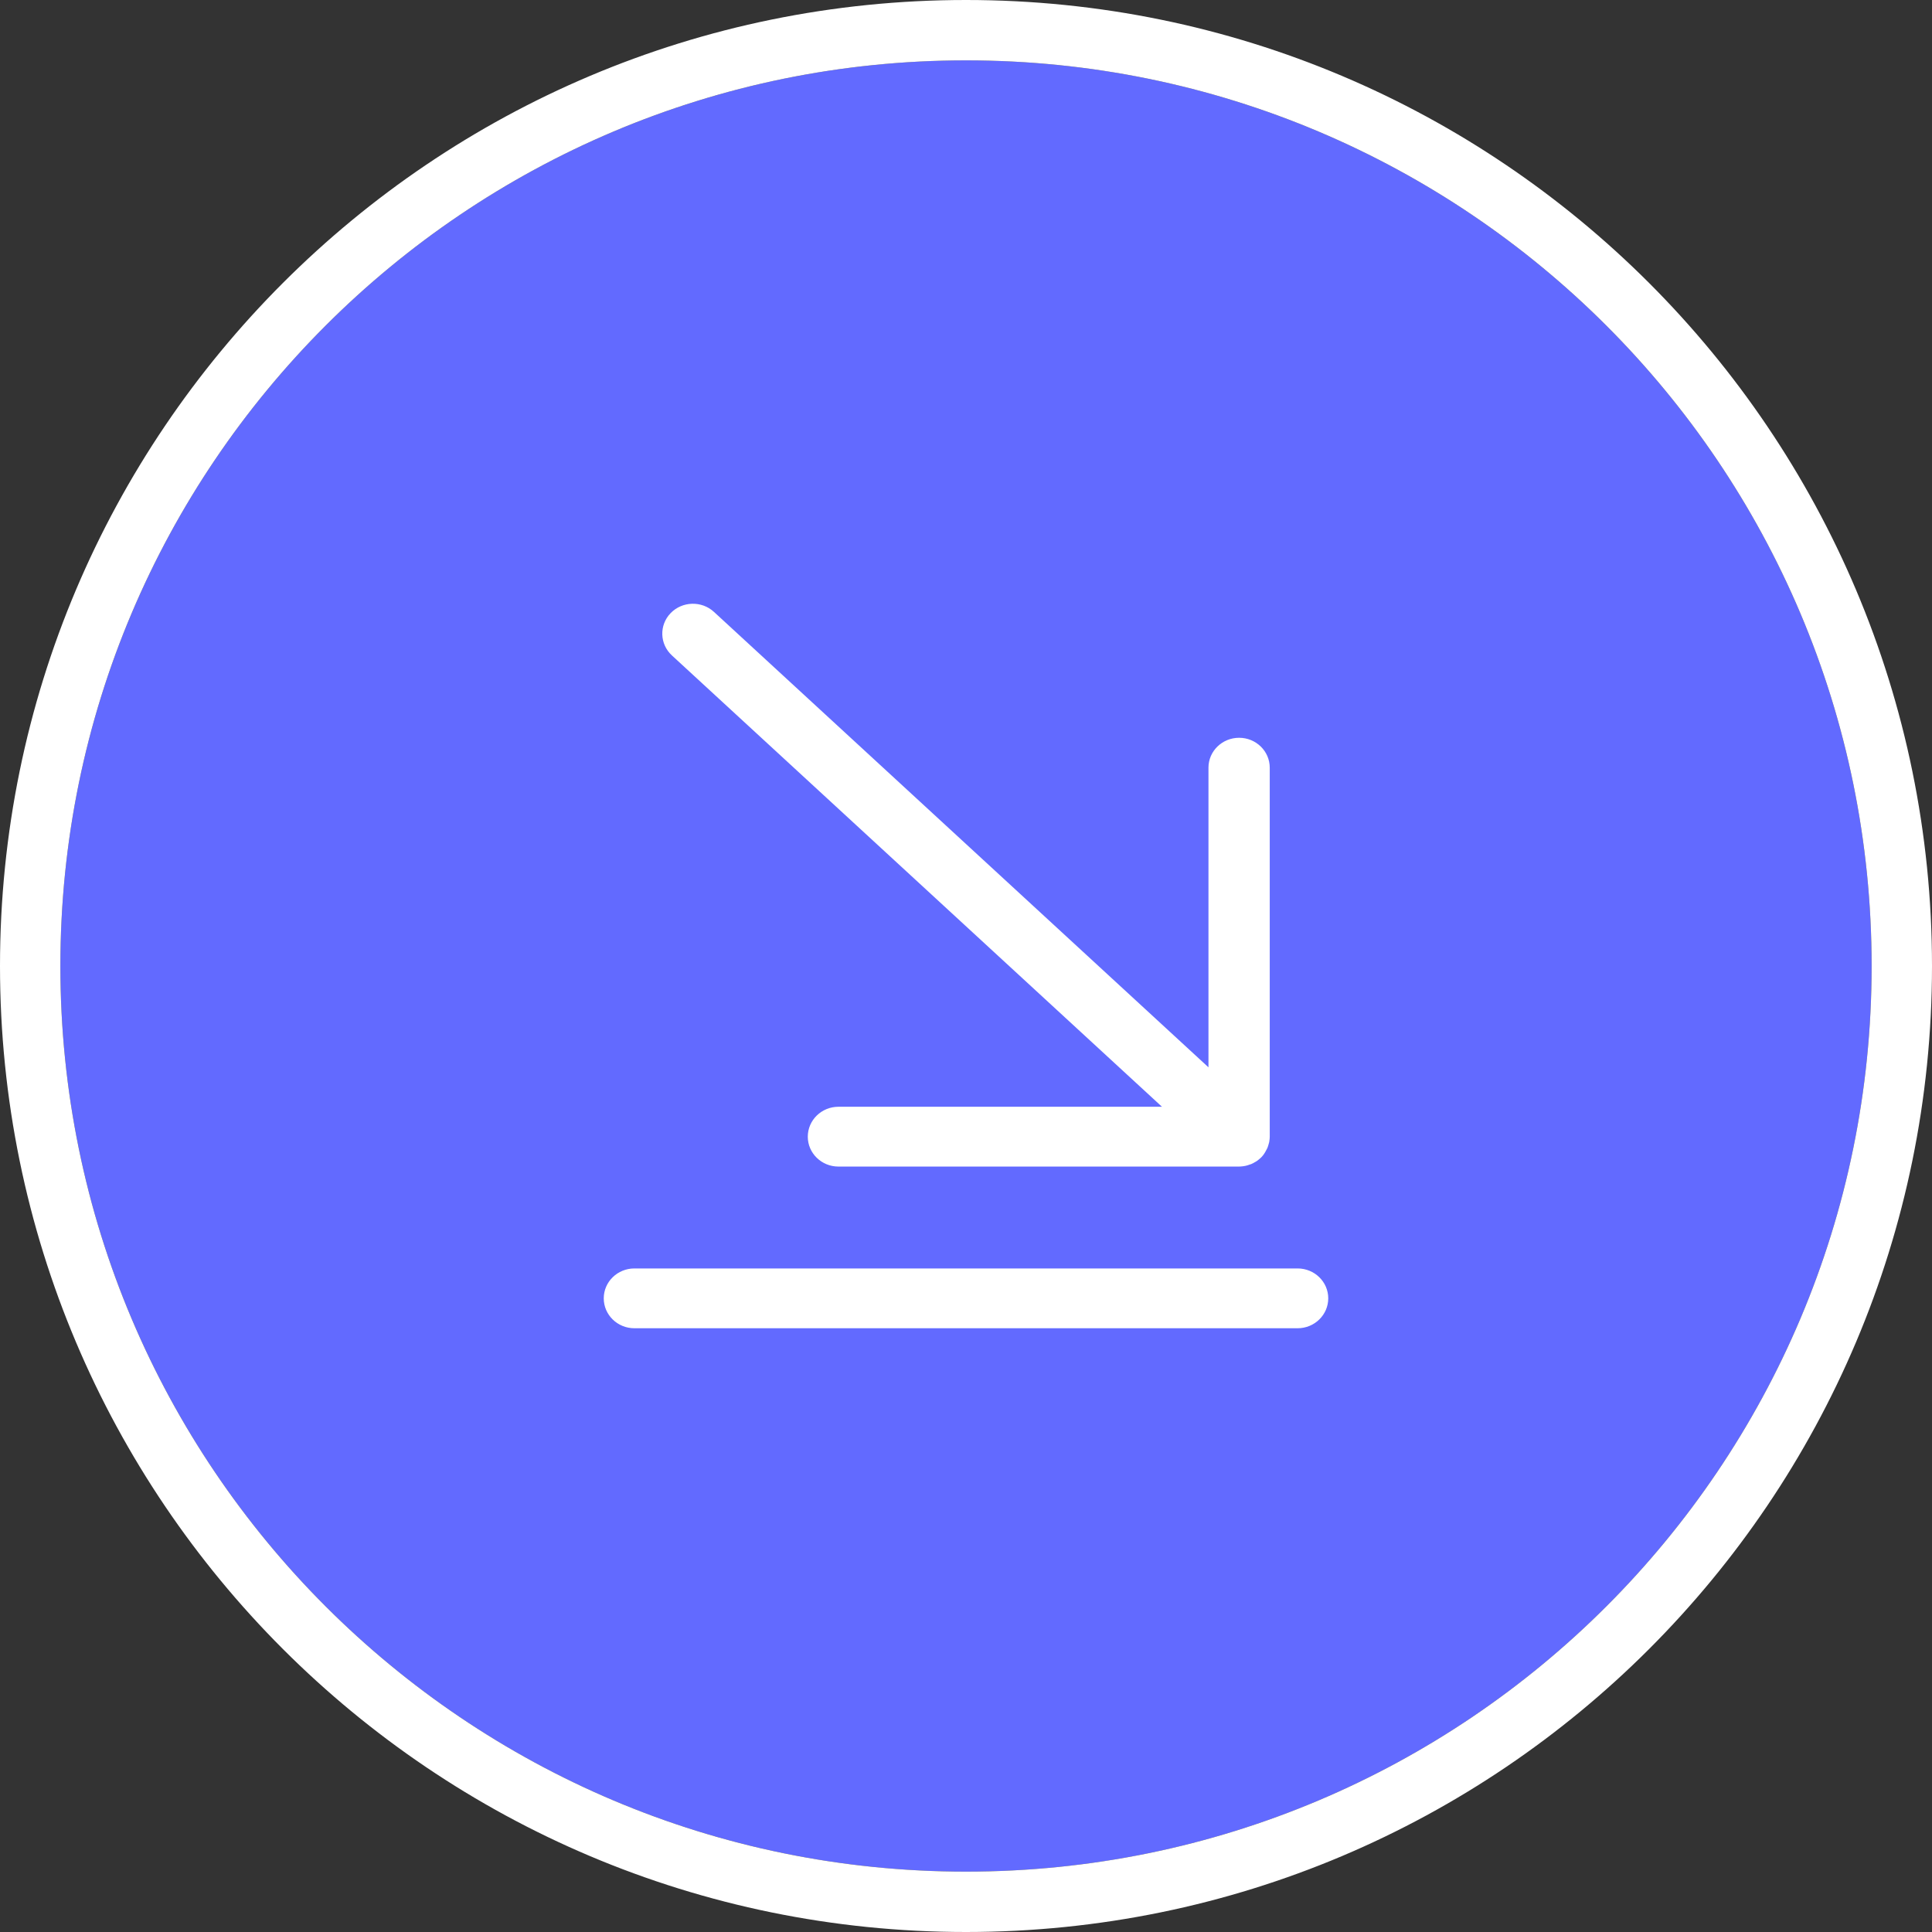 <svg width="64" height="64" viewBox="0 0 64 64" fill="none" xmlns="http://www.w3.org/2000/svg">
<rect x="0" y="0" width="64" height="64" fill="#333333" stroke="none"/>
<path d="M62 32C62 48.569 48.569 62 32 62C15.431 62 2 48.569 2 32C2 15.431 15.431 2 32 2C48.569 2 62 15.431 62 32Z" fill="#626AFF"/>
<path d="M62 32C62 15.431 48.569 2 32 2C15.431 2 2 15.431 2 32C2 48.569 15.431 62 32 62C48.569 62 62 48.569 62 32ZM64 32C64 49.673 49.673 64 32 64C14.327 64 0 49.673 0 32C0 14.327 14.327 0 32 0C49.673 0 64 14.327 64 32Z" fill="white"/>
<path d="M42.985 42.019C43.545 42.019 44 42.462 44 43.009C44 43.556 43.545 44 42.985 44H21.015C20.454 44 20 43.556 20 43.009C20 42.462 20.455 42.019 21.015 42.019H42.985Z" fill="white"/>
<path d="M22.215 20.311C22.6 19.913 23.243 19.895 23.651 20.27L40.032 35.356V25.43C40.032 24.883 40.487 24.44 41.047 24.44C41.608 24.44 42.062 24.884 42.062 25.43V37.654C42.062 37.702 42.056 37.749 42.049 37.795C42.047 37.808 42.046 37.82 42.044 37.832C42.039 37.855 42.032 37.878 42.025 37.901C42.014 37.942 42.002 37.983 41.986 38.023C41.975 38.047 41.962 38.07 41.95 38.093C41.907 38.178 41.856 38.261 41.786 38.333C41.781 38.339 41.774 38.344 41.769 38.349C41.765 38.353 41.76 38.356 41.756 38.361C41.713 38.401 41.667 38.438 41.62 38.47C41.604 38.48 41.588 38.488 41.572 38.497C41.531 38.522 41.489 38.545 41.445 38.563C41.43 38.569 41.414 38.572 41.399 38.577C41.353 38.594 41.307 38.61 41.259 38.62C41.205 38.631 41.151 38.639 41.095 38.642C41.084 38.642 41.074 38.643 41.063 38.643C41.058 38.643 41.053 38.644 41.047 38.644H27.774C27.214 38.644 26.759 38.201 26.759 37.654C26.76 37.107 27.214 36.663 27.774 36.663H38.492L22.258 21.712C21.85 21.336 21.831 20.709 22.215 20.311Z" fill="white"/>
</svg>
